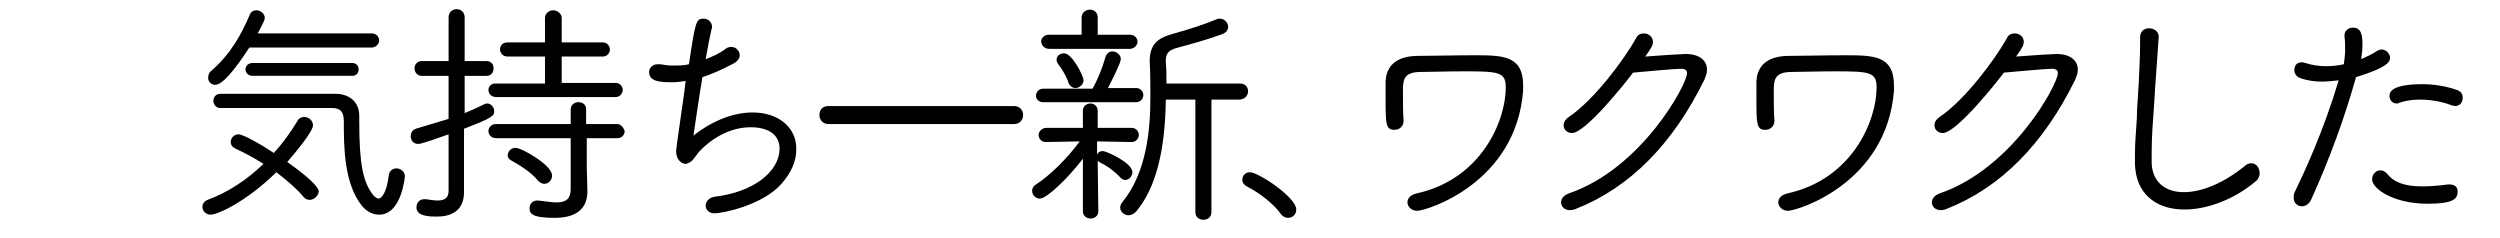 <?xml version="1.0" encoding="utf-8"?>
<!-- Generator: Adobe Illustrator 27.0.0, SVG Export Plug-In . SVG Version: 6.00 Build 0)  -->
<svg version="1.1" id="レイヤー_1" xmlns="http://www.w3.org/2000/svg" xmlns:xlink="http://www.w3.org/1999/xlink" x="0px"
	 y="0px" viewBox="0 0 389 37" style="enable-background:new 0 0 389 37;" xml:space="preserve">
<style type="text/css">
	.st0{fill:none;}
</style>
<rect class="st0" width="389" height="37"/>
<g id="シェイプ_1626">
	<g>
		<path d="M44.7,25.2c1.2-1.4,4-4.7,4-5.7c0-0.7-0.6-1.3-1.4-1.3c-0.4,0-0.8,0.2-1,0.6c-1.1,1.8-2.3,3.5-3.7,5
			c-1.6-1.1-4.7-2.9-5.5-2.9c-0.7,0-1.2,0.6-1.2,1.2c0,0.3,0.1,0.7,0.7,1c1.5,0.7,3,1.5,4.4,2.4c-2.7,2.6-5.7,4.5-8.7,5.6
			c-0.5,0.2-0.8,0.6-0.8,1.1c0,0.6,0.5,1.2,1.3,1.2c1,0,5.4-1.9,10.2-6.6c1.7,1.3,3.2,2.6,4.2,3.8c0.3,0.4,0.7,0.5,1,0.5
			c0.7,0,1.4-0.7,1.4-1.4C49.5,29.5,49.5,28.6,44.7,25.2z M33.5,13.2c1.5,0,4.3-4.3,5.3-5.8h19c0.7,0,1.2-0.6,1.2-1.1
			c0-0.5-0.4-1.1-1.1-1.1H40.1c0.8-1.5,1.1-2.1,1.1-2.4c0-0.7-0.7-1.2-1.3-1.2c-0.5,0-0.8,0.2-1,0.6c-1.3,3.1-3,6.2-6,8.8
			c-0.4,0.3-0.5,0.7-0.5,1C32.3,12.6,32.8,13.2,33.5,13.2z M39.3,9.8c-0.6,0-1.1,0.4-1.1,1c0,0.5,0.4,1,1.1,1h15.5c0.7,0,1-0.5,1-1
			c0-0.6-0.4-1-1-1H39.3z M61.7,26.2c-0.6,0-1.1,0.4-1.2,1c-0.3,2.7-1.1,3.7-1.6,3.7c-0.2,0-0.5-0.2-0.8-0.5
			c-1.6-2-2.2-4.8-2.2-11.5V18c0-2.1-1.5-3.4-3.7-3.4c-2.6,0-5.6,0-8.7,0c-3.1,0-6.3,0-9.2,0c-0.7,0-1.1,0.5-1.1,1.1
			c0,0.5,0.4,1.1,1,1.1c3.1,0,8.4,0,12.6,0h4.8c1.4,0,1.9,0.6,1.9,2.1c0,3.8,0,9.6,2.8,13.1l0,0c0.7,0.9,1.7,1.4,2.7,1.4
			c3.5,0,4-5.9,4-6C63,26.7,62.3,26.2,61.7,26.2z M76,14c0,0.5,0.4,1.1,1.2,1.1h18.6c0.6,0,1.1-0.5,1.1-1.1c0-0.5-0.4-1.1-1.1-1.1
			l-8.4,0V8.8h6.4c0.7,0,1.1-0.6,1.1-1.1c0-0.5-0.4-1.1-1.1-1.1l-6.4,0l0-3.8c0-0.7-0.7-1.2-1.3-1.2c-0.7,0-1.3,0.5-1.3,1.2v3.8
			l-5.8,0c-0.8,0-1.2,0.5-1.2,1.1c0,0.5,0.4,1.1,1.2,1.1h5.8l0,4.2l-7.8,0C76.4,13,76,13.5,76,14z M72.3,20c4.1-1.6,4.6-1.9,4.6-2.7
			c0-0.6-0.5-1.2-1.1-1.2c-0.2,0-0.3,0.1-0.4,0.1c-1,0.5-2.1,1-3.1,1.4v-5.8h3.4c0.8,0,1.1-0.6,1.1-1.2c0-0.6-0.4-1.1-1.1-1.1h-3.4
			V2.7c0-1.7-2.5-1.7-2.5,0v6.8h-4.2c-0.7,0-1.1,0.6-1.1,1.1c0,0.6,0.4,1.2,1.1,1.2h4.2l0,6.7c-1.3,0.4-2.7,0.8-4,1.2l-1,0.3
			c-0.7,0.2-0.9,0.8-0.9,1.2c0,0.6,0.4,1.2,1.2,1.2c0.5,0,3.6-1.1,4.7-1.5v8.8c0,1-0.5,1.5-1.7,1.5c-0.5,0-1.1-0.1-1.8-0.2l-0.3,0
			c-0.7,0-1.2,0.5-1.2,1.3c0,1.4,2.2,1.4,3.2,1.4c2.7,0,4.2-1.3,4.2-3.8v-0.1c0-0.6,0-1.9,0-4.5V20z M83.7,28.1
			c0.3,0.3,0.6,0.5,1,0.5c0.7,0,1.2-0.6,1.2-1.3c0-1.6-4.7-4.3-5.7-4.3c-0.6,0-1.2,0.5-1.2,1.2c0,0.3,0.2,0.6,0.6,0.8
			C80.5,25.5,82.6,26.7,83.7,28.1z M96,19.3l-4.8,0v-2.3c0-0.7-0.5-1.1-1.2-1.1c-0.7,0-1.2,0.5-1.2,1.1l0,2.3l-11.6,0
			c-0.8,0-1.2,0.6-1.2,1.1c0,0.5,0.4,1.1,1.2,1.1l11.6,0l0,7.9c0,1.5-0.7,2.1-2.2,2.1c-0.8,0-1.8-0.2-2.8-0.3h-0.2
			c-0.8,0-1.2,0.6-1.2,1.2c0,0.8,0.3,1.5,3.9,1.5c4.2,0,5.1-2.2,5.1-4.1l-0.1-3.9l0-4.4l4.8,0c0.7,0,1.1-0.6,1.1-1.1
			C97,19.8,96.6,19.3,96,19.3z M117.1,17.5c-3,0-6.3,1.3-9.2,3.6c0.3-1.9,0.8-5.6,1.4-9.1c1.3-0.4,2.9-1.1,4.8-2.1
			c0.6-0.3,1-0.8,1-1.3c0-0.7-0.6-1.3-1.3-1.3c-0.3,0-0.7,0.1-0.9,0.3c-0.9,0.7-2,1.2-3.1,1.6c0.4-2.2,0.7-3.8,0.9-4.6
			c0.1-0.2,0.1-0.3,0.1-0.4c0-0.8-0.7-1.3-1.3-1.3c-1.2,0-1.3,0.4-2.3,7.1c-0.8,0.2-1.6,0.2-2.5,0.2c-0.8,0-1.4-0.1-1.9-0.2
			c-0.2,0-0.3,0-0.5,0c-0.8,0-1.3,0.6-1.3,1.2c0,1.5,1.7,1.6,3.7,1.6c0.6,0,1.3-0.1,2-0.2c-0.1,0.4-0.1,0.9-0.2,1.6
			c-0.6,4.3-1.3,8.9-1.3,9.3c0,1.3,0.8,2,1.5,2c0.1,0,0.2,0,0.3-0.1c0.7-0.2,1-0.8,1.4-1.3c0.2-0.2,0.3-0.5,0.5-0.6
			c0.8-0.9,3.8-3.7,7.9-3.7c2.8,0,4.5,1.2,4.5,3.3c0,3.7-4.2,6.8-10,7.5c-1,0.1-1.5,0.8-1.5,1.4c0,0.6,0.5,1.2,1.4,1.2
			c1.1,0,7.4-1.2,10.4-4.6c1.5-1.7,2.3-3.5,2.3-5.3C124,19.9,121.2,17.5,117.1,17.5z M157.8,16.5l-14.5,0l-14.4,0
			c-1,0-1.4,0.7-1.4,1.4s0.5,1.4,1.4,1.4l14.4,0l14.5,0c0.9,0,1.4-0.7,1.4-1.4S158.7,16.5,157.8,16.5z M194.2,14.2
			c0-0.6-0.4-1.2-1.2-1.2h-11.5c0-1.1,0-2.2-0.1-3.3V9.5c0-1.1,0.3-1.7,1.9-2.1c1.9-0.5,4.8-1.3,6.9-2.1c0.6-0.2,0.9-0.7,0.9-1.1
			c0-0.7-0.6-1.3-1.3-1.3c-0.1,0-0.3,0-0.5,0.1c-1.9,0.8-4.1,1.5-6.9,2.3c-1.8,0.5-3.5,1.3-3.5,4.1v0.3c0.1,1.8,0.1,3.6,0.1,5.4
			c0,4.8-0.5,11.7-4.4,16.4c-0.2,0.3-0.3,0.5-0.3,0.8c0,0.6,0.6,1.2,1.3,1.2c0.4,0,0.8-0.2,1.2-0.6c3-3.6,4.5-9.3,4.6-17.4h4.6
			l0,17.5c0,0.8,0.6,1.2,1.3,1.2c0.6,0,1.2-0.4,1.2-1.2l0-17.5h4.4C193.8,15.4,194.2,14.8,194.2,14.2z M163.3,7.6l6.4,0l6.1,0
			c0.7,0,1.2-0.6,1.2-1.1c0-0.5-0.4-1.1-1.2-1.1l-5,0l0-2.7c0-0.8-0.6-1.2-1.2-1.2c-0.7,0-1.3,0.5-1.3,1.2l0,2.7l-5.1,0
			c-0.8,0-1.2,0.6-1.2,1.1C162.1,7.1,162.5,7.6,163.3,7.6z M176.2,26.8c0-1.5-4.1-3.3-4.6-3.3c-0.4,0-0.8,0.2-0.9,0.6l0-2.1l5.4,0.1
			c0.6,0,1.1-0.5,1.1-1.1c0-0.5-0.4-1.1-1.1-1.1h-5.3v-2.7c0-0.7-0.6-1.1-1.1-1.1c-0.6,0-1.2,0.4-1.2,1.1l0,2.7h-5.7
			c-0.7,0-1.2,0.6-1.2,1.1c0,0.5,0.4,1.1,1.1,1.1L168,22c-1.9,2.6-4.5,5.2-6.8,6.7c-0.5,0.3-0.6,0.7-0.6,1c0,0.6,0.5,1.2,1.2,1.2
			c1.1,0,4.4-3.2,6.7-6.2l0,8.2c0,0.7,0.6,1.1,1.2,1.1c0.6,0,1.2-0.4,1.2-1.1l-0.1-7.9c0.1,0.1,0.2,0.2,0.4,0.3
			c1.1,0.5,2.4,1.5,3.2,2.4l0,0c0.2,0.2,0.5,0.3,0.7,0.3C175.7,28,176.2,27.4,176.2,26.8z M162.3,15.9h14.5c0.7,0,1.1-0.6,1.1-1.1
			c0-0.5-0.4-1.1-1.1-1.1l-4.4,0c0.7-1.4,2-3.9,2-4.5c0-0.7-0.7-1.2-1.3-1.2c-0.5,0-0.9,0.3-1.1,0.9c-0.4,1.5-1.2,3.5-2,4.9l-7.7,0
			c-0.7,0-1.1,0.6-1.1,1.1C161.2,15.4,161.6,15.9,162.3,15.9z M164.4,9.3c0,0.2,0.1,0.4,0.2,0.6c0.4,0.5,1.3,1.8,1.7,3.1
			c0.2,0.4,0.6,0.7,1,0.7c0.6,0,1.3-0.5,1.3-1.2c0-0.7-1.8-4.2-3-4.2C164.9,8.3,164.4,8.7,164.4,9.3z M194.5,26.8
			c-0.8,0-1.2,0.6-1.2,1.2c0,0.4,0.3,0.8,0.7,1c1.8,0.9,4.2,2.7,5.3,4.3c0.3,0.4,0.7,0.6,1.1,0.6c0.7,0,1.3-0.5,1.3-1.3
			C201.7,30.7,195.8,26.8,194.5,26.8z M229.3,8.6c-3.1,0-6.8,0.1-8.9,0.1c-3.8,0.1-4.7,2.2-4.8,3.9c0,0.5,0,1.5,0,2.6
			c0,4.1,0,5,1.4,5c0.7,0,1.4-0.5,1.4-1.4l0-0.1c-0.1-0.9-0.1-3-0.1-4.4c0-1.7,0-3,2.5-3.1c1.4,0,4.4-0.1,7-0.1
			c5.4,0,6.5,0.1,6.5,2.5c0,5.2-3.8,14.3-13.9,16.5c-1.2,0.3-1.4,1-1.4,1.4c0,0.6,0.6,1.3,1.5,1.3c1.5,0,15.4-4.3,16.5-18.7
			c0-0.3,0-0.5,0-0.8C237,8.6,233.8,8.6,229.3,8.6z M262.3,8.4c-0.4,0-3.9,0.2-6.3,0.4c1-1.4,1.2-1.8,1.2-2.3c0-0.7-0.6-1.3-1.4-1.3
			c-0.5,0-1,0.2-1.2,0.7c-1.9,3.4-6.6,9.7-10.5,12.3c-0.7,0.5-0.8,1-0.8,1.3c0,0.7,0.6,1.2,1.3,1.2c2.1,0,8.4-7.9,9.5-9.4
			c2.3-0.2,6.5-0.6,7.5-0.6c0.9,0,0.9,0.5,0.9,0.7c0,1.7-7,14.8-18.4,18.7c-0.8,0.3-1.2,0.8-1.2,1.4c0,0.6,0.5,1.2,1.4,1.2
			c0.3,0,0.7-0.1,0.9-0.2c8.4-3.3,15.1-10.1,20-20.1c0.2-0.5,0.4-1,0.4-1.4C265.7,9.4,264.4,8.4,262.3,8.4z M287,8.6
			c-3.1,0-6.8,0.1-8.9,0.1c-3.8,0.1-4.7,2.2-4.8,3.9c0,0.5,0,1.5,0,2.6c0,4.1,0,5,1.4,5c0.7,0,1.4-0.5,1.4-1.4l0-0.1
			c-0.1-0.9-0.1-3-0.1-4.4c0-1.7,0-3,2.5-3.1c1.4,0,4.4-0.1,7-0.1c5.4,0,6.5,0.1,6.5,2.5c0,5.2-3.8,14.3-13.9,16.5
			c-1.2,0.3-1.4,1-1.4,1.4c0,0.6,0.6,1.3,1.5,1.3c1.5,0,15.4-4.3,16.5-18.7c0-0.3,0-0.5,0-0.8C294.7,8.6,291.5,8.6,287,8.6z
			 M320,8.4c-0.4,0-3.9,0.2-6.3,0.4c1-1.4,1.2-1.8,1.2-2.3c0-0.7-0.6-1.3-1.4-1.3c-0.5,0-1,0.2-1.2,0.7c-1.9,3.4-6.6,9.7-10.5,12.3
			c-0.7,0.5-0.8,1-0.8,1.3c0,0.7,0.6,1.2,1.3,1.2c2.1,0,8.4-7.9,9.5-9.4c2.3-0.2,6.5-0.6,7.5-0.6c0.9,0,0.9,0.5,0.9,0.7
			c0,1.7-7,14.8-18.4,18.7c-0.8,0.3-1.2,0.8-1.2,1.4c0,0.6,0.5,1.2,1.4,1.2c0.3,0,0.7-0.1,0.9-0.2c8.4-3.3,15.1-10.1,20-20.1
			c0.2-0.5,0.4-1,0.4-1.4C323.4,9.4,322.1,8.4,320,8.4z M350.3,25.4c-0.4,0-0.8,0.2-1.1,0.5c-3.1,2.5-6.5,4-9.4,4
			c-3,0-4.9-1.7-5-4.5c0-0.6,0-1.1,0-1.7c0-2.5,0.2-5,0.4-7.7c0-0.6,0.1-1.2,0.1-1.8c0.5-7.1,0.6-8.4,0.6-8.5c0-1.6-2.9-1.9-2.9,0.1
			v0.8c0,1.8-0.1,4-0.2,6c0,0.6-0.1,1.2-0.1,1.8c-0.1,1.4-0.2,2.7-0.2,3.9c-0.1,1.9-0.3,3.7-0.3,5.6c0,0.5,0,1,0,1.6
			c0.1,4.4,3,7.1,7.7,7.1c3.6,0,7.8-1.6,11.1-4.4c0.4-0.3,0.6-0.8,0.6-1.2C351.6,26,351,25.4,350.3,25.4z M381.2,28.7l-0.3,0
			c-1.5,0.2-2.8,0.3-4,0.3c-2.7,0-4.4-0.6-5.5-2c-0.3-0.3-0.6-0.5-1-0.5c-0.7,0-1.3,0.6-1.3,1.4c0,1.5,3.4,3.8,8.6,3.8
			c3.4,0,4.7-0.5,4.7-1.8C382.5,29.2,382,28.7,381.2,28.7z M371.9,9c0-0.6-0.6-1.3-1.3-1.3c-0.3,0-0.5,0.1-0.7,0.2
			c-0.7,0.5-1.6,0.9-2.5,1.3c0.1-0.7,0.2-1.5,0.2-2.2c0-1.6-0.2-2.7-1.5-2.7c-0.7,0-1.3,0.5-1.3,1.2l0,0.2c0.1,0.6,0.1,1.3,0.1,2.1
			c0,0.7-0.1,1.5-0.2,2.2c-0.9,0.2-1.8,0.3-2.8,0.3c-1.2,0-2.2-0.2-3.2-0.5c-0.2-0.1-0.4-0.1-0.6-0.1c-0.7,0-1.1,0.5-1.1,1.2
			c0,0.5,0.3,1,0.8,1.2c1,0.4,2.2,0.6,3.5,0.6c0.8,0,1.7-0.1,2.6-0.2c-2.4,8-5.3,14.2-6.8,17.3c-0.2,0.4-0.2,0.7-0.2,1
			c0,0.7,0.5,1.3,1.3,1.3c0.6,0,1.1-0.4,1.4-1c2.9-6.4,5.2-12.7,7-19.1C371.2,10.6,371.9,9.7,371.9,9z M382.3,14
			c-1.7-0.6-3.6-0.9-5.4-0.9c-1.9,0-5.1,0.2-5.1,1.8c0,0.6,0.4,1.2,1.1,1.2c0.2,0,0.3,0,0.4-0.1c0.9-0.3,1.9-0.5,3.2-0.5
			c1.7,0,3.5,0.3,5,0.9l0.1,0c0.1,0,0.2,0.1,0.4,0.1c0.7,0,1.2-0.5,1.2-1.3C383.2,14.6,382.9,14.2,382.3,14z"/>
	</g>
</g>
</svg>
